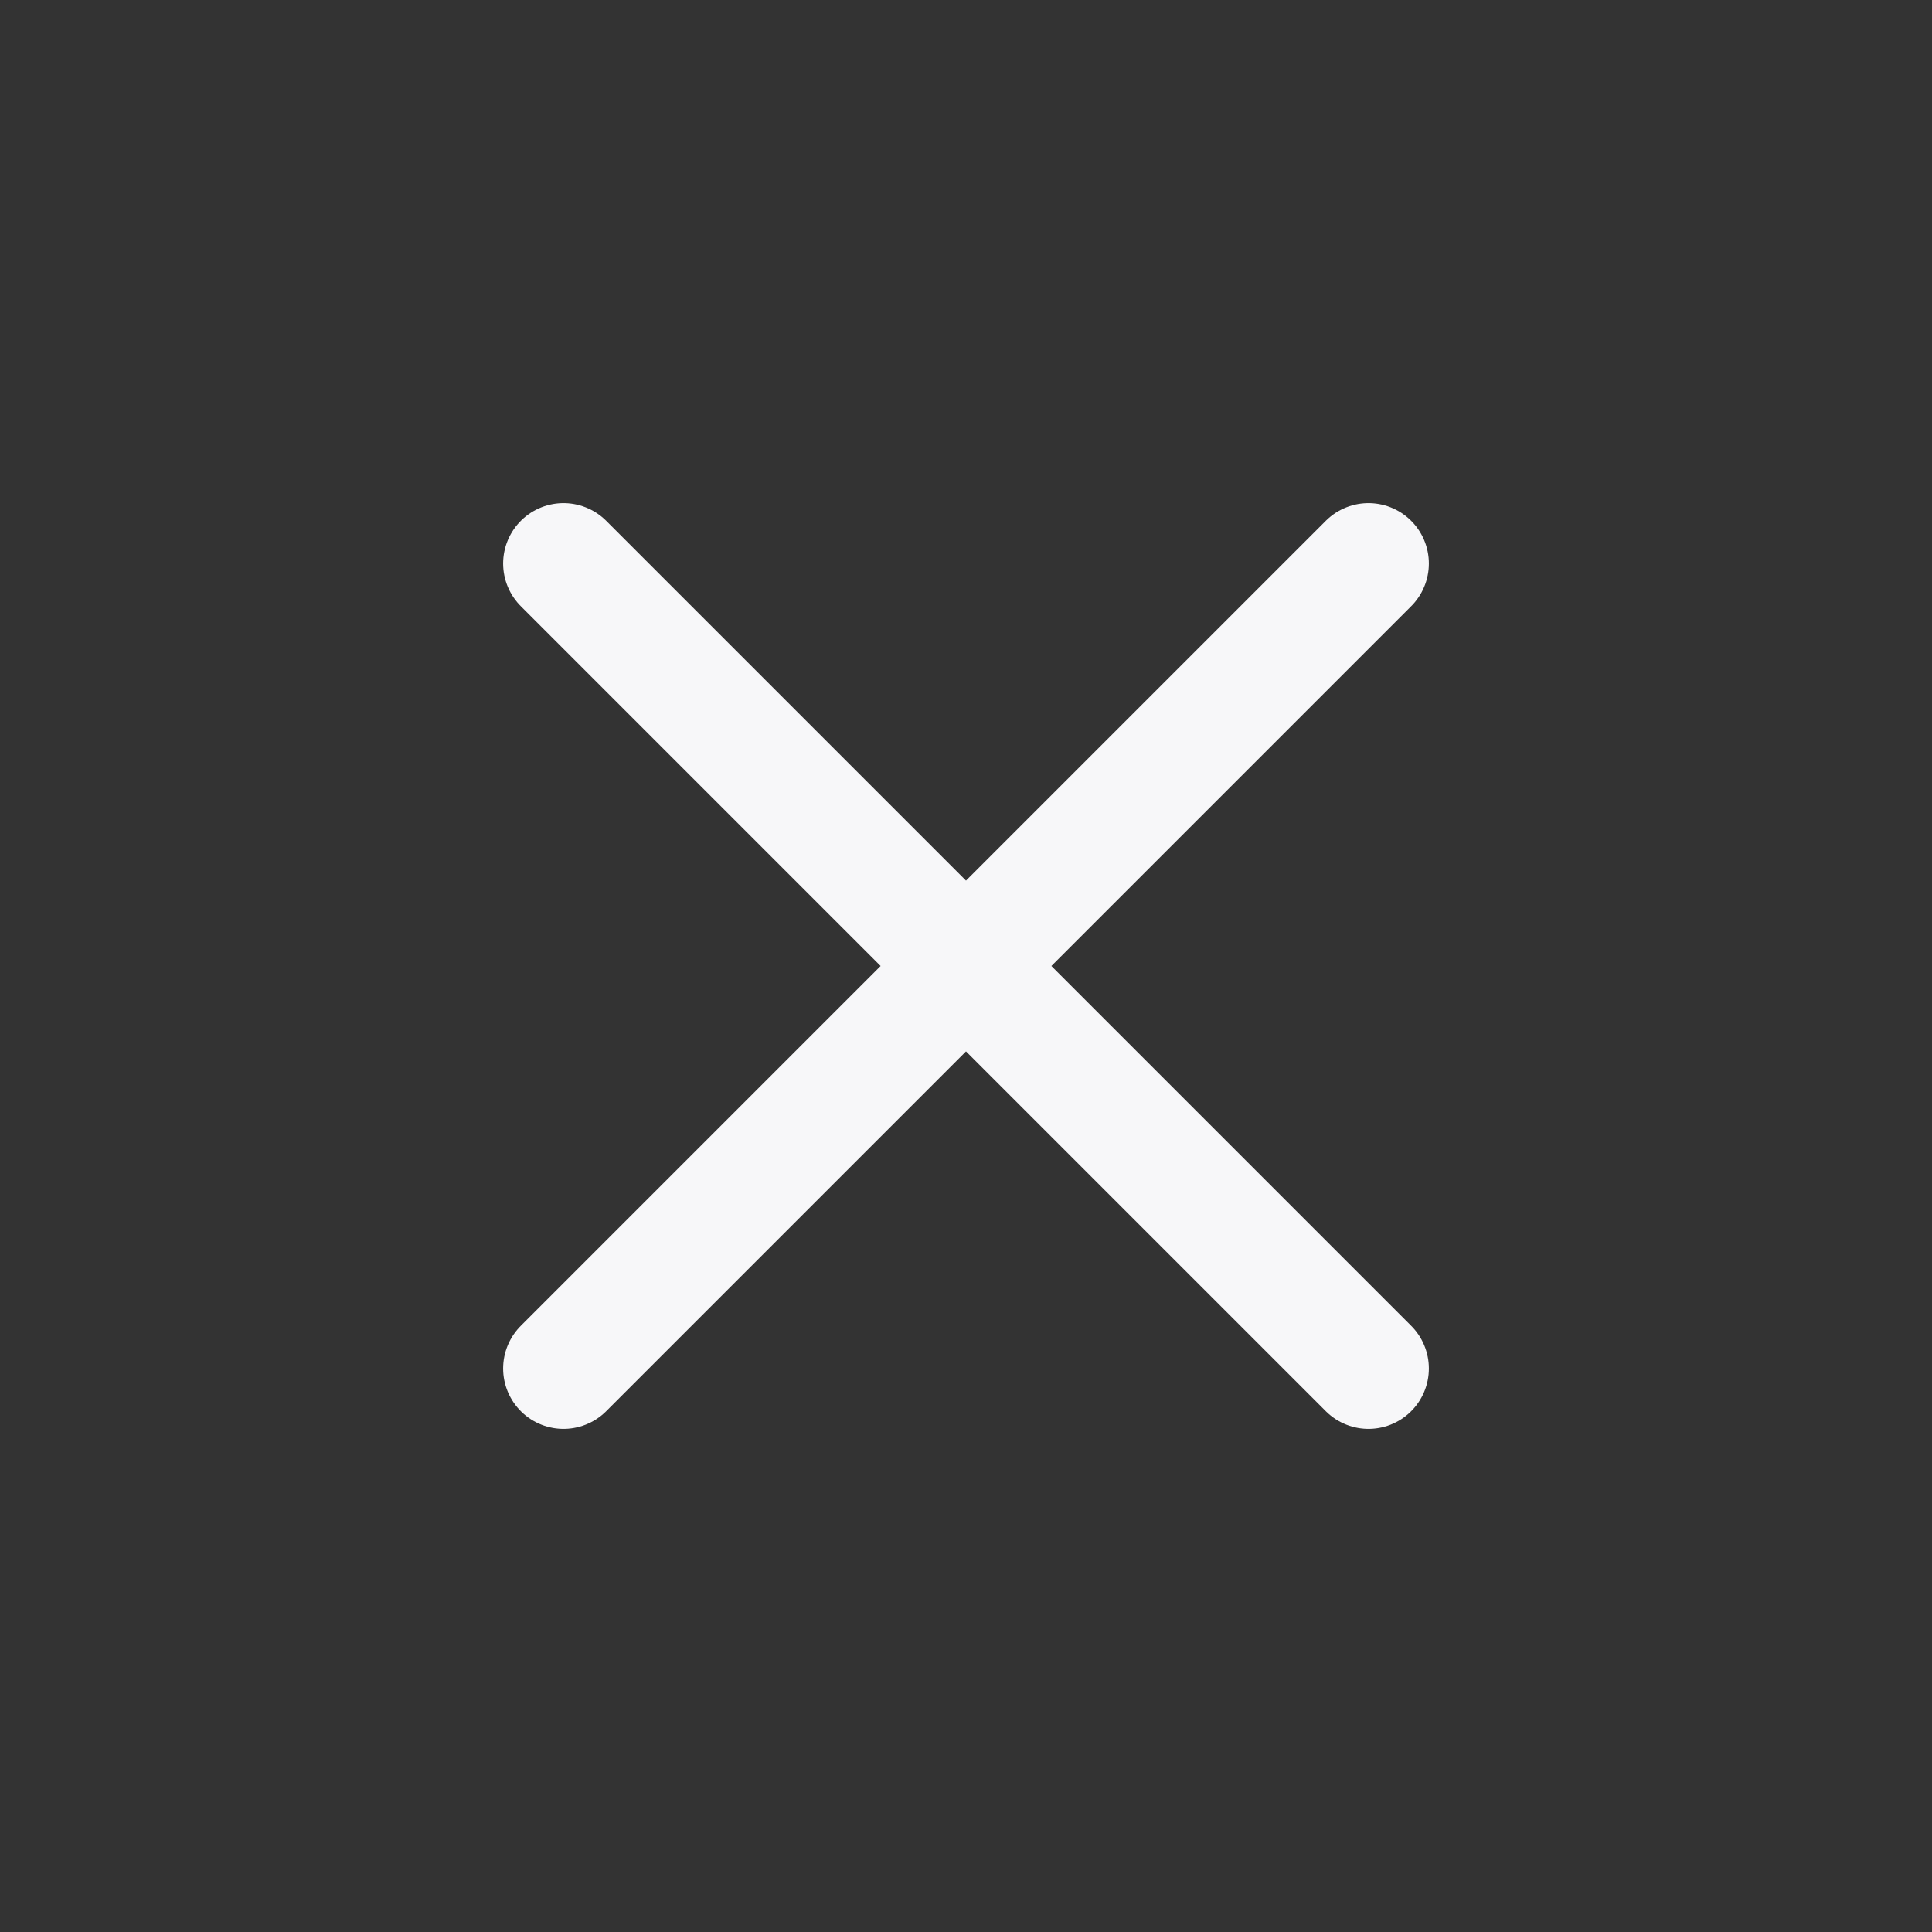 <svg width="24" height="24" viewBox="0 0 24 24" fill="none" xmlns="http://www.w3.org/2000/svg">
<rect x="0" y="0" width="24" height="24" fill="#333333" stroke="none"/>
<g id="24-close">
<path id="Vector" d="M12 12L7 7M12 12L17 17M12 12L17 7M12 12L7 17" stroke="#f7f7f9" stroke-width="1.5" stroke-linecap="round" stroke-linejoin="round"/>
</g>
</svg>

